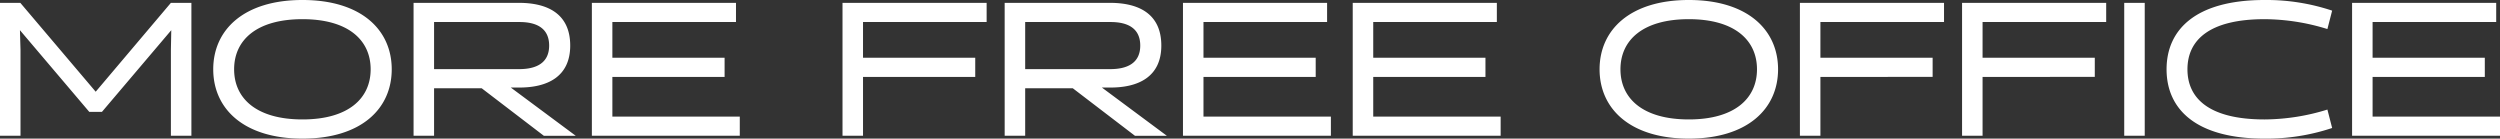 <svg xmlns="http://www.w3.org/2000/svg" width="1316.6" height="73" viewBox="0 0 1316.6 73">
  <rect x="0" y="0" width="1316.6" height="73" fill="#333333" stroke="none"/>
  <path id="パス_25010" data-name="パス 25010" d="M-603.55-12.6l36.5-43-.2,10.3V0h10.8V-70h-10.8l-39.6,46.8L-646.55-70h-10.7V0h10.8V-45.3l-.3-10.3,36.5,43Zm58.6-22.4c0,20.8,16.1,36.5,47,36.5s47-15.7,47-36.5-16.1-36.5-47-36.5S-544.95-55.8-544.95-35Zm11,0c0-15.3,11.7-26.4,36-26.4,24.2,0,35.9,11.1,35.9,26.4s-11.7,26.4-35.9,26.4C-522.25-8.6-533.95-19.7-533.95-35Zm94.5,35h10.8V-25h25.1l32.7,25h16.8l-34.2-25.4h4.2c14.8.1,27.1-5.5,27.1-22.1,0-16.8-12-22.5-27-22.5h-55.5Zm10.8-35.1V-59.9h45c8.9,0,15.6,3.2,15.6,12.4s-6.8,12.4-15.8,12.4Zm161,35.1V-10.1h-67.1V-31h59.1V-41.1h-59.1V-59.9h65.1V-70h-75.9V0Zm124-31V-41.1h-59.1V-59.9h65.1V-70h-75.9V0h10.8V-31Zm15.5,31h10.8V-25h25.1l32.7,25h16.8l-34.2-25.4h4.2c14.8.1,27.1-5.5,27.1-22.1,0-16.8-12-22.5-27-22.5h-55.5Zm10.8-35.1V-59.9h45c8.9,0,15.6,3.2,15.6,12.4s-6.8,12.4-15.8,12.4ZM43.65,0V-10.1h-67.1V-31h59.1V-41.1h-59.1V-59.9h65.1V-70h-75.9V0Zm89.4,0V-10.1H65.95V-31h59.1V-41.1H65.95V-59.9h65.1V-70H55.15V0Zm52.1-35c0,20.8,16.1,36.5,47,36.5s47-15.7,47-36.5-16.1-36.5-47-36.5S185.15-55.8,185.15-35Zm11,0c0-15.3,11.7-26.4,36-26.4,24.2,0,35.9,11.1,35.9,26.4s-11.7,26.4-35.9,26.4C207.85-8.6,196.15-19.7,196.15-35Zm164.4,4V-41.1h-59.1V-59.9h65.1V-70h-75.9V0h10.8V-31Zm85.4,0V-41.1h-59.1V-59.9h65.1V-70h-75.9V0h10.8V-31Zm15.5,31h10.8V-70h-10.8Zm107-13.8a112.96,112.96,0,0,1-33.1,5.2c-29.2,0-40.6-11.1-40.6-26.4s11.4-26.4,40.6-26.4a112.96,112.96,0,0,1,33.1,5.2l2.5-9.7a109.1,109.1,0,0,0-35.6-5.6c-36.4,0-51.6,15.7-51.6,36.5s15.2,36.5,51.6,36.5a109.1,109.1,0,0,0,35.6-5.6ZM659.35,0V-10.1h-67.1V-31h59.1V-41.1h-59.1V-59.9h65.1V-70h-75.9V0Z" transform="translate(657.25 71.5)" fill="#fff"/>
</svg>
